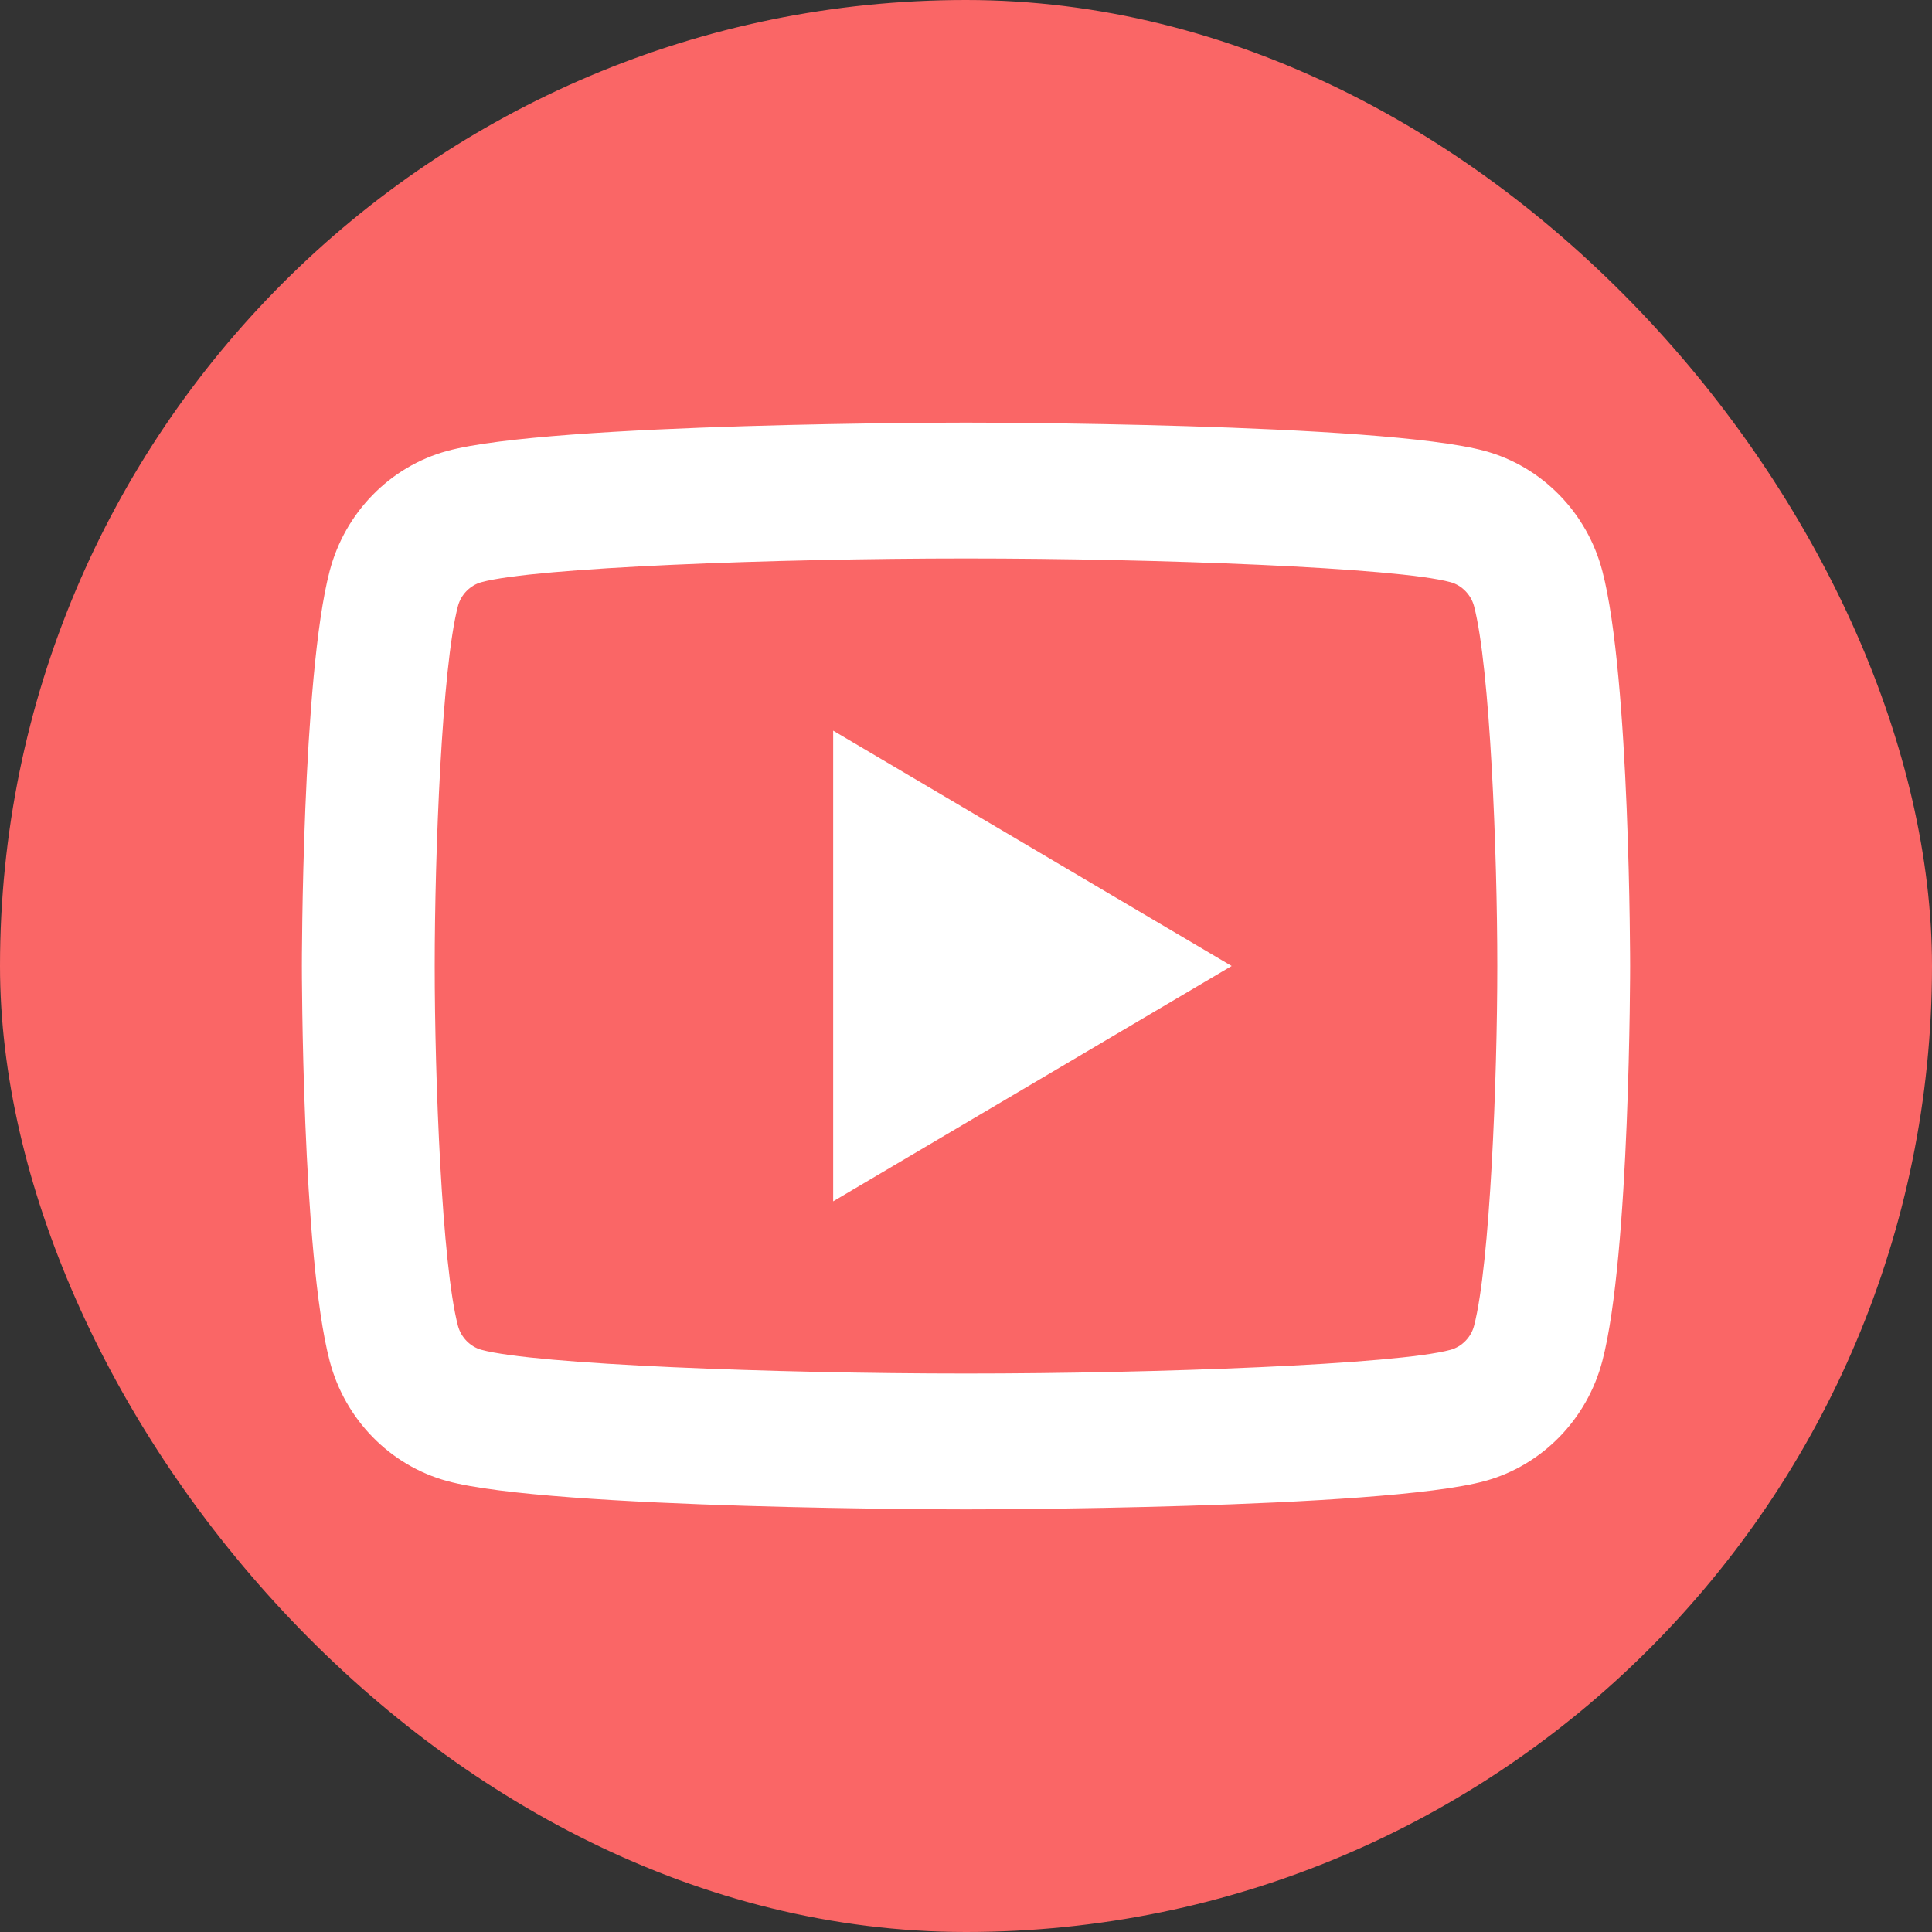 <svg xmlns="http://www.w3.org/2000/svg" width="32" height="32" viewBox="0 0 32 32" fill="none">
  <rect x="0" y="0" width="32" height="32" fill="#333333" stroke="none"/>
  <rect width="32" height="32" rx="16" fill="#FA6666"/>
  <path d="M16 7C16 7 9.12 7 7.404 7.47C6.457 7.729 5.713 8.491 5.46 9.459C5 11.214 5 16 5 16C5 16 5 20.786 5.46 22.541C5.713 23.51 6.458 24.271 7.404 24.53C9.12 25 16 25 16 25C16 25 22.88 25 24.596 24.53C25.542 24.271 26.287 23.509 26.54 22.541C27 20.786 27 16 27 16C27 16 27 11.214 26.54 9.459C26.287 8.491 25.542 7.729 24.596 7.47C22.88 7 16 7 16 7ZM16 9.25C19.17 9.25 23.14 9.4 24.027 9.643C24.212 9.694 24.365 9.85 24.415 10.041C24.68 11.051 24.8 14.135 24.8 16C24.8 17.865 24.68 20.948 24.415 21.959C24.366 22.149 24.214 22.305 24.027 22.357C23.141 22.6 19.17 22.75 16 22.75C12.831 22.75 8.861 22.6 7.973 22.357C7.788 22.306 7.635 22.15 7.585 21.959C7.319 20.949 7.2 17.865 7.2 16C7.2 14.135 7.319 11.051 7.585 10.039C7.634 9.85 7.786 9.694 7.973 9.643C8.859 9.4 12.83 9.25 16 9.25ZM13.8 12.102V19.898L20.4 16L13.8 12.102Z" fill="white"/>
</svg>
